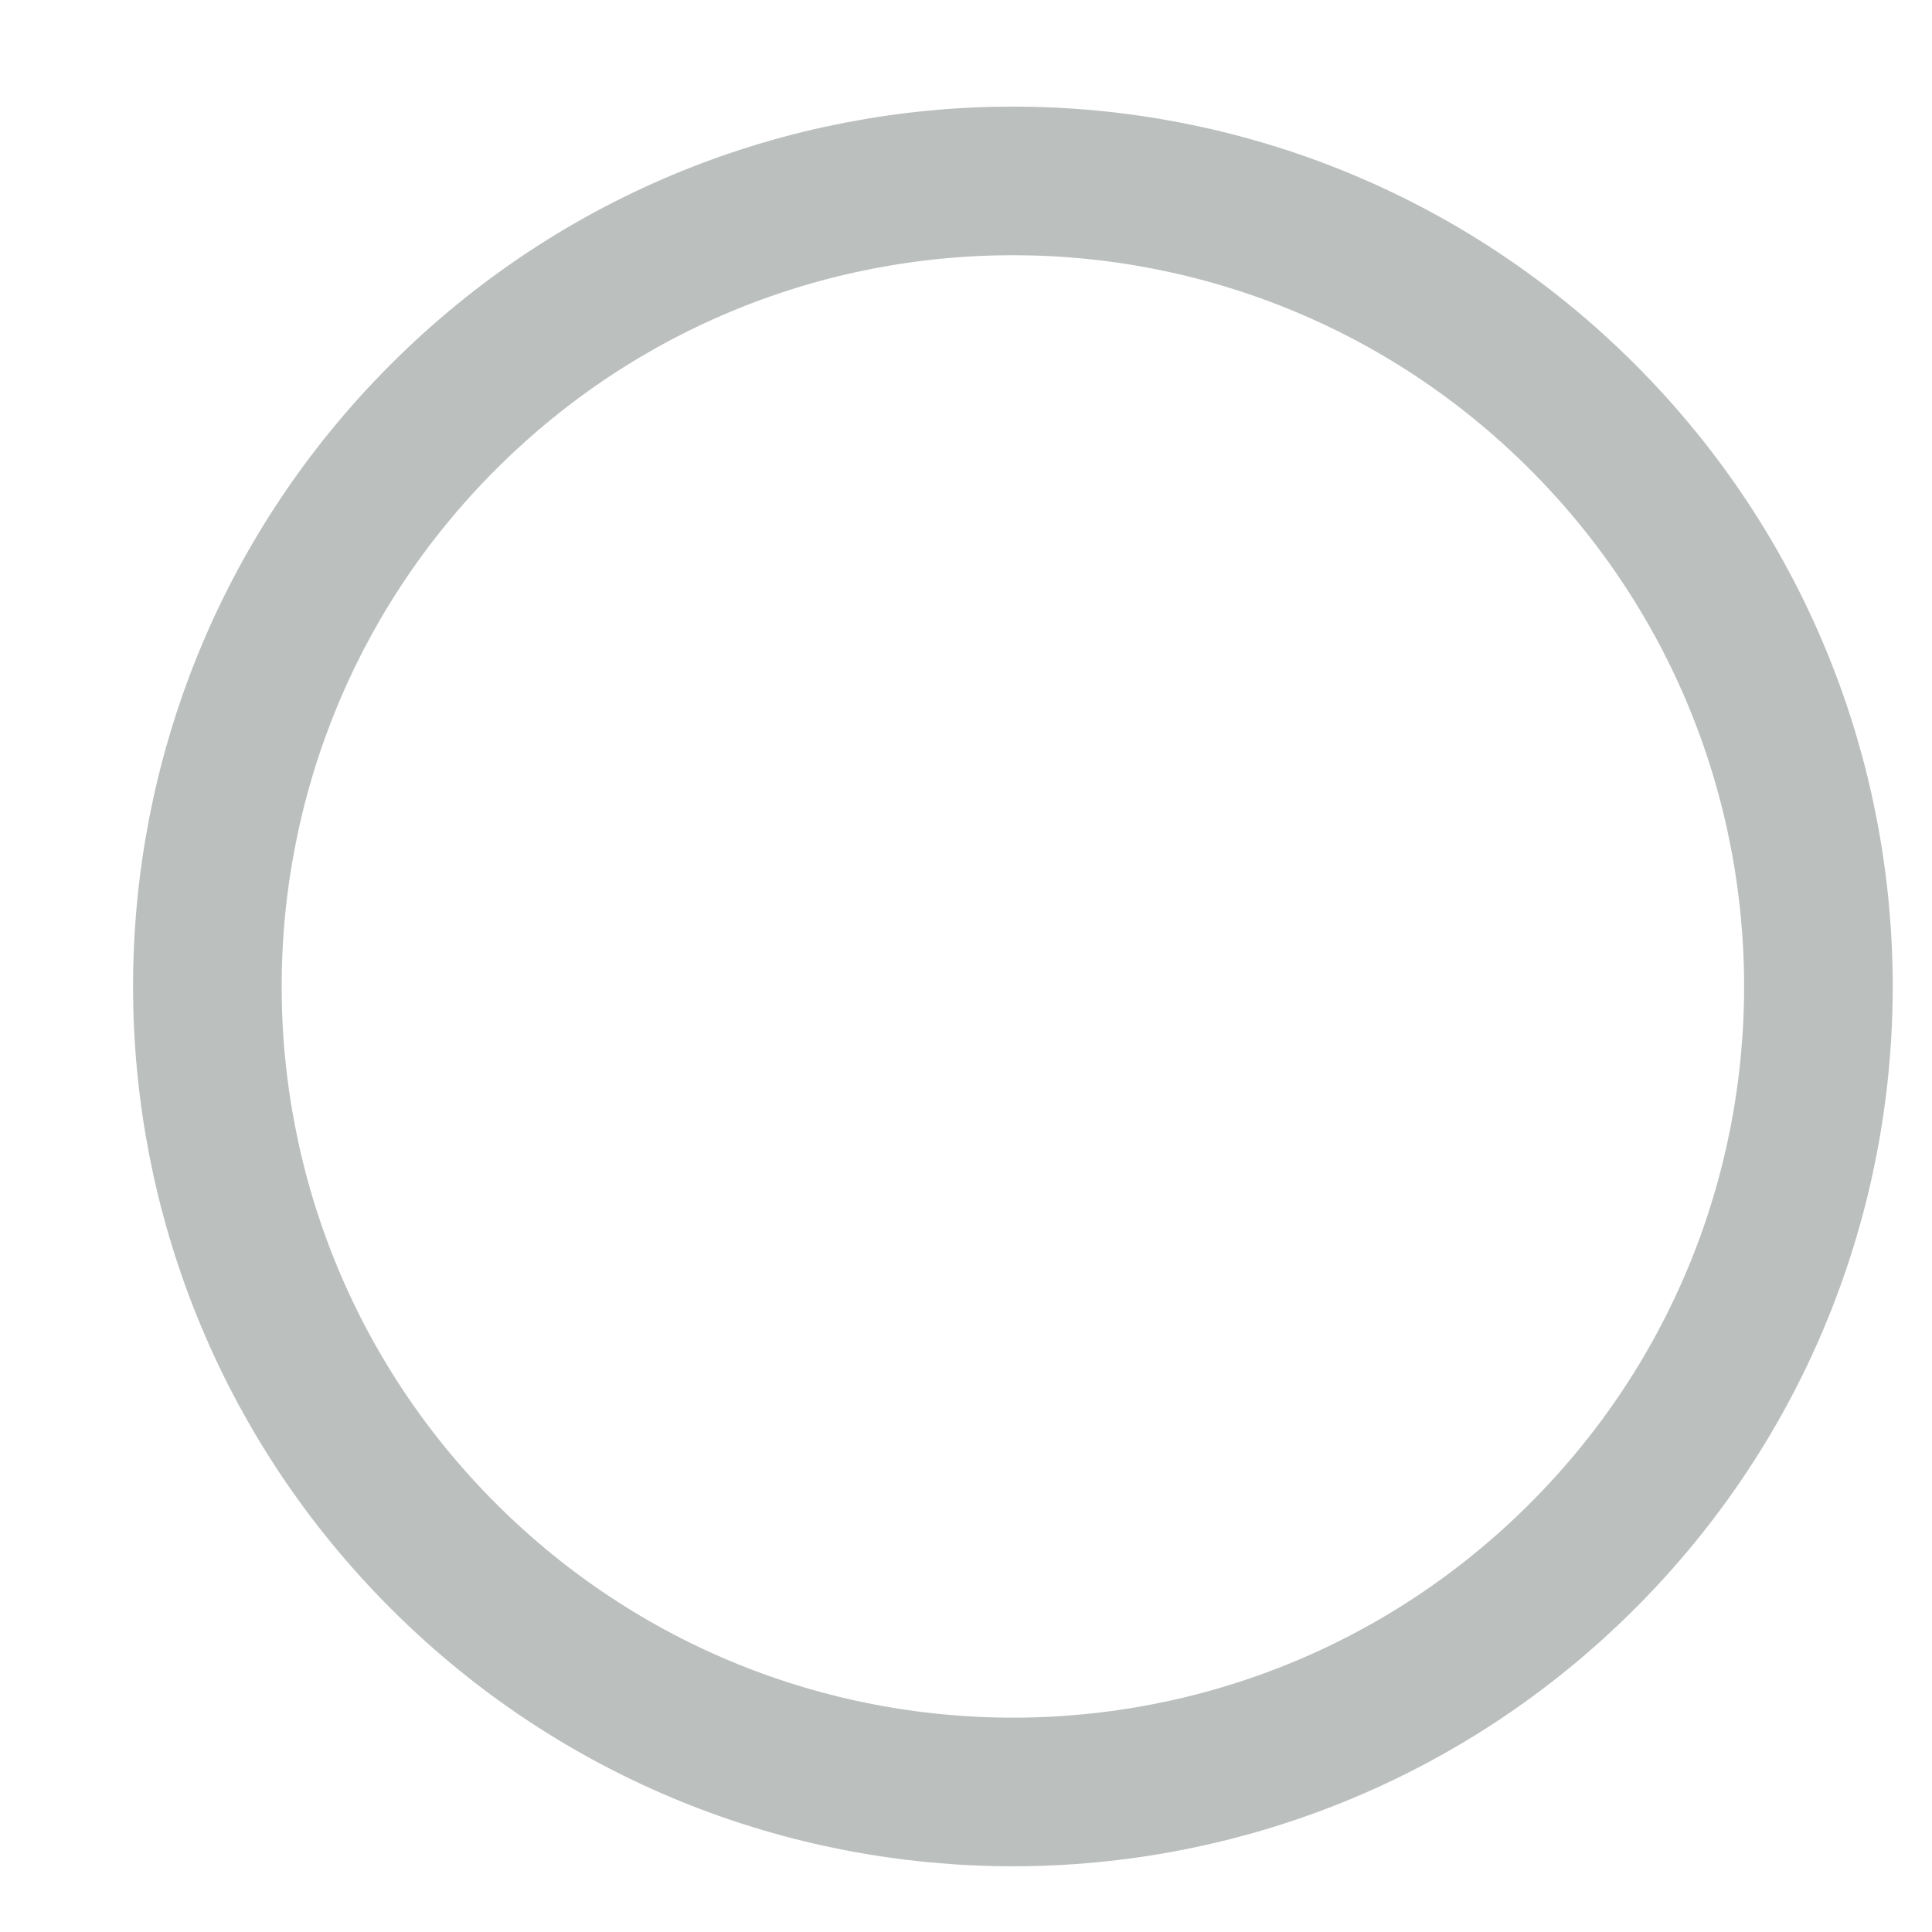 <svg width="13" height="13" viewBox="0 0 13 13" fill="none" xmlns="http://www.w3.org/2000/svg">
<path d="M10.648 10.47C12.765 8.354 12.765 4.922 10.648 2.805C8.531 0.688 5.1 0.688 2.983 2.805C0.866 4.922 0.866 8.354 2.983 10.47C5.1 12.587 8.531 12.587 10.648 10.47Z" stroke="#BBBFBD" stroke-miterlimit="10"/>
</svg>
